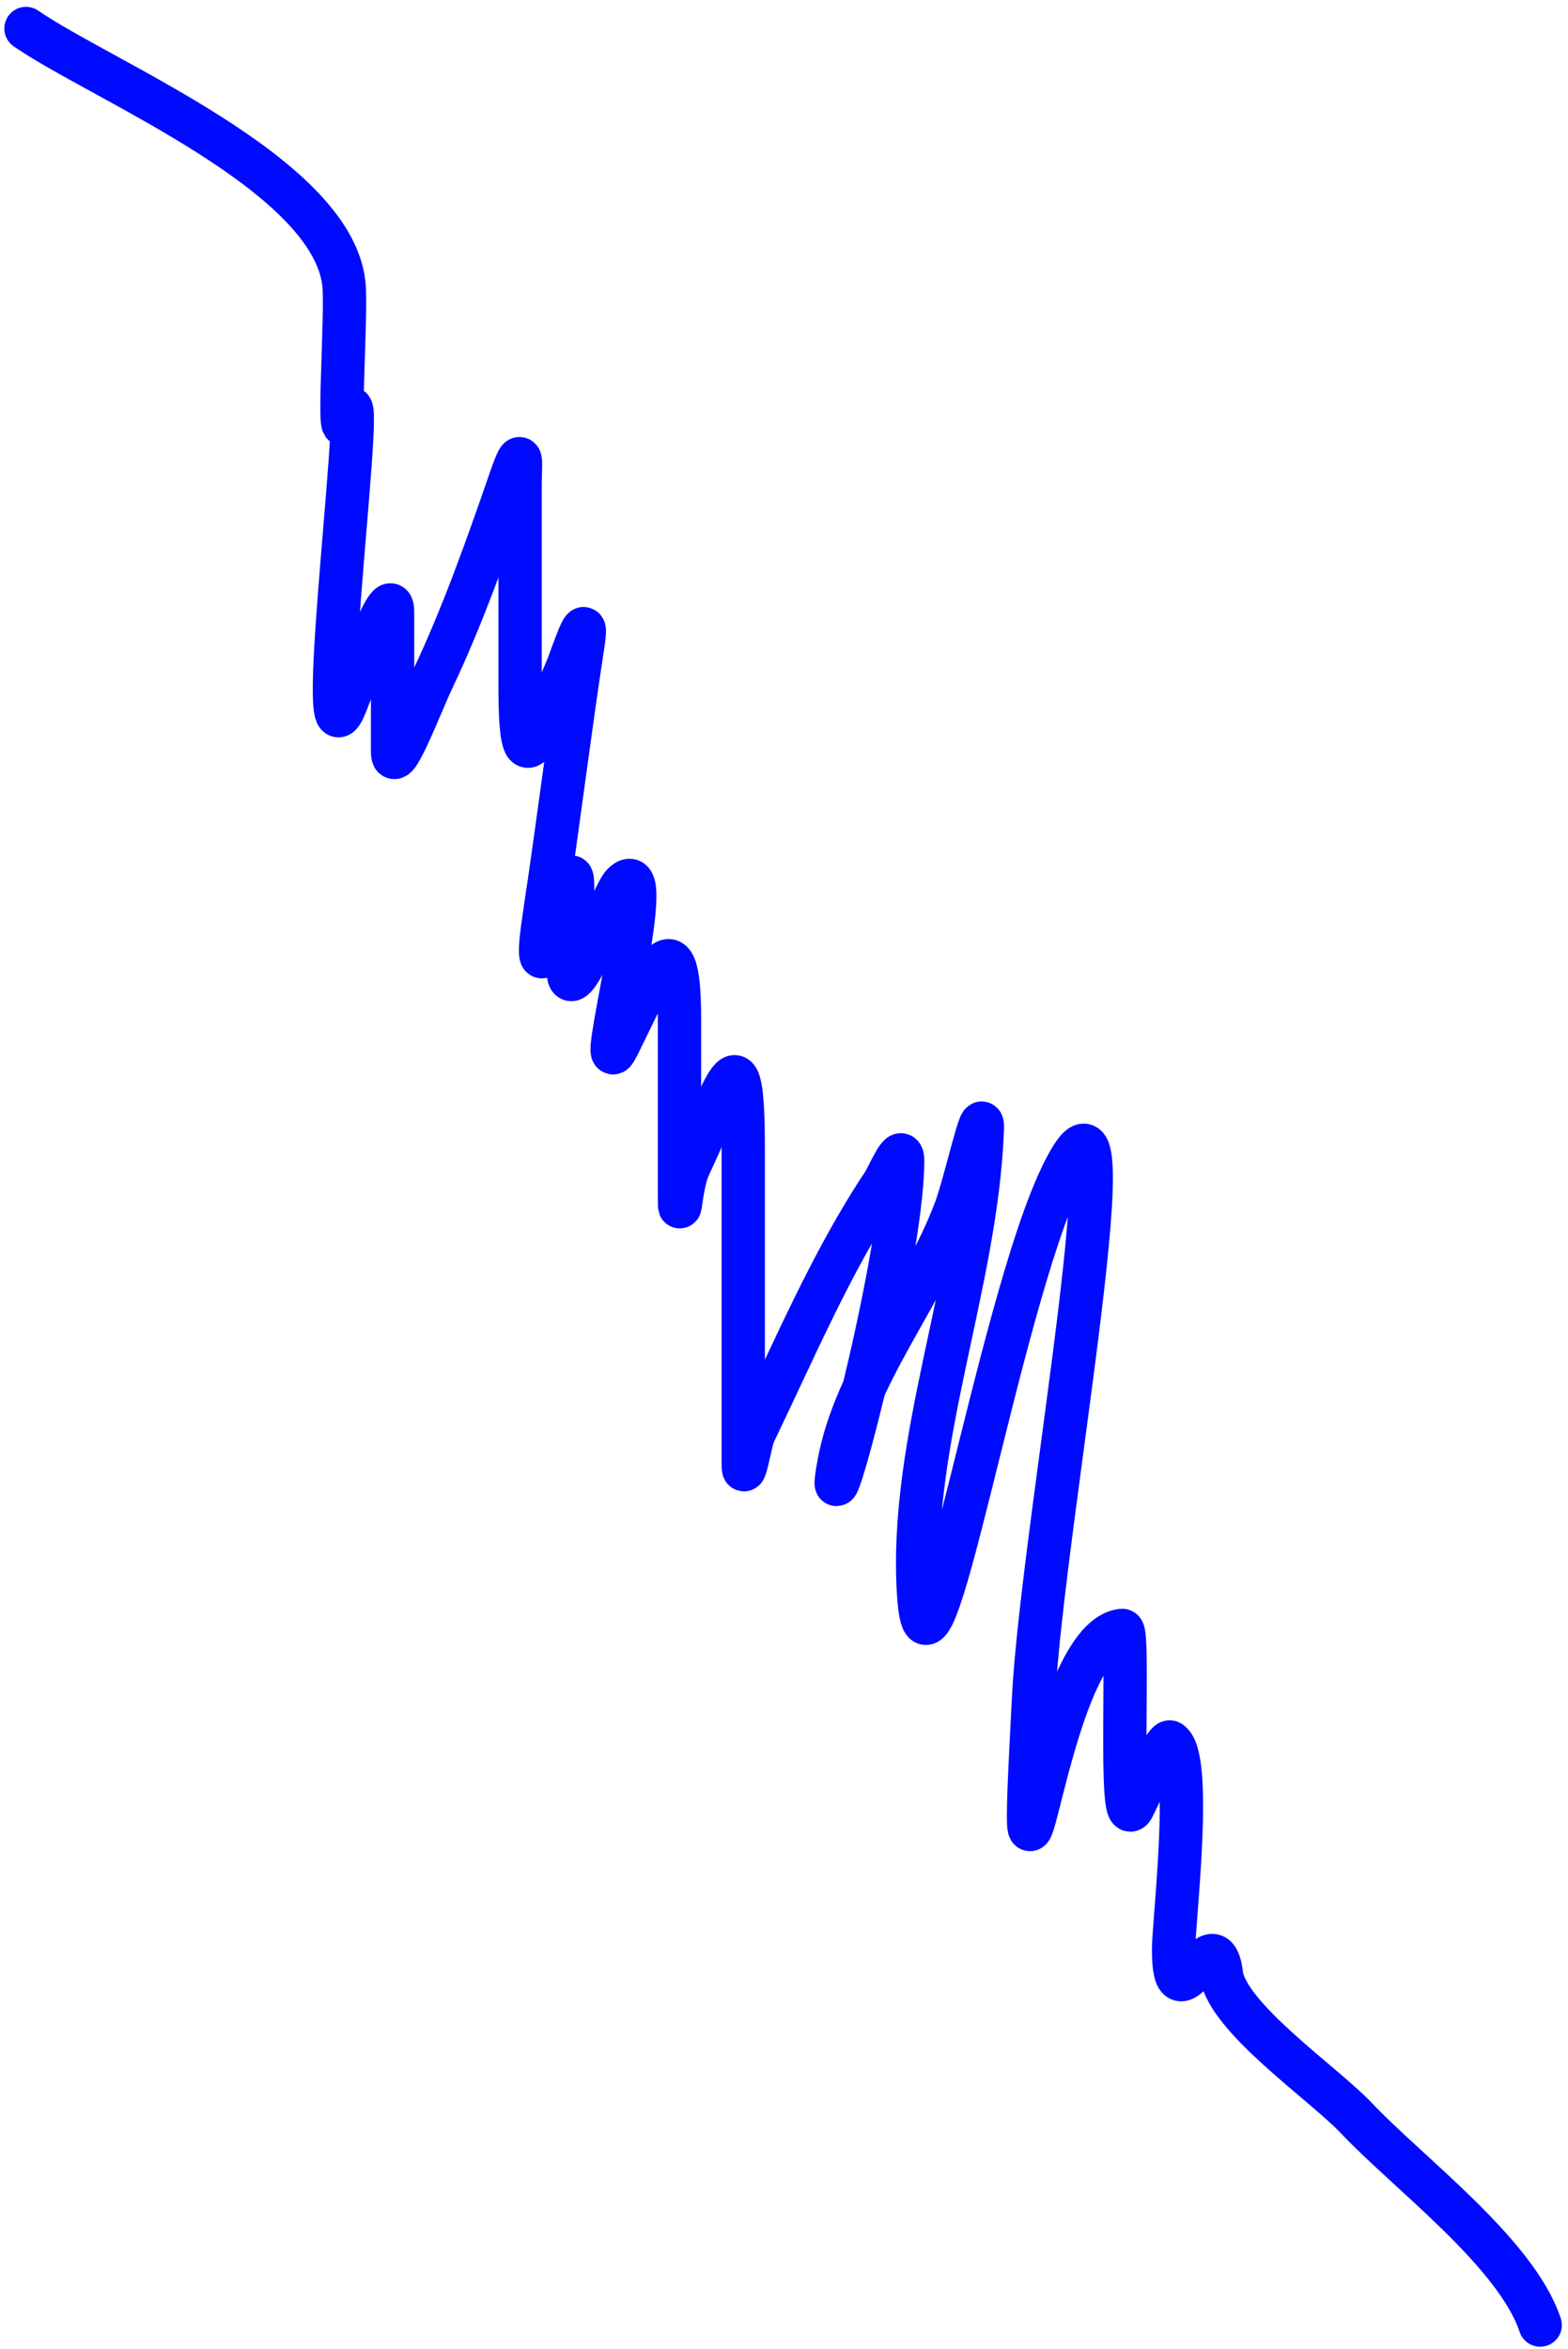 <?xml version="1.0" encoding="UTF-8"?> <svg xmlns="http://www.w3.org/2000/svg" width="181" height="271" viewBox="0 0 181 271" fill="none"> <path d="M3 3.288C11.599 9.251 38.282 20.001 39.695 32.726C40.063 36.032 38.886 52.015 39.9 48.467C42.904 37.951 35.838 91.433 39.9 81.278C41.377 77.585 45.317 66.671 45.317 70.647C45.317 75.997 45.317 81.346 45.317 86.695C45.317 89.853 48.562 81.268 49.917 78.416C53.428 71.023 56.234 63.05 58.912 55.315C60.447 50.881 60.036 53.473 60.036 56.031C60.036 63.731 60.036 71.431 60.036 79.131C60.036 91.141 61.763 85.699 65.454 77.087C65.95 75.929 68.047 69.43 67.293 74.327C65.713 84.597 64.462 94.919 62.898 105.196C61.161 116.615 64.402 106.221 65.658 101.823C66.736 98.051 65.497 112.095 65.658 112.658C66.376 115.169 70.785 103.136 71.893 102.028C76.304 97.616 68.49 126.313 71.28 120.733C75.049 113.195 78.435 104.485 78.435 117.564C78.435 123.834 78.435 130.103 78.435 136.372C78.435 142.651 78.418 136.941 79.559 134.532C83.732 125.723 85.794 117.559 85.794 132.488C85.794 144.617 85.794 156.747 85.794 168.876C85.794 171.395 86.655 166.158 87.021 165.401C91.656 155.801 96.025 145.456 101.944 136.576C102.536 135.689 104.193 131.638 104.193 133.919C104.193 145.827 94.704 180.592 96.834 168.876C98.709 158.561 106.703 149.237 110.326 139.438C111.447 136.407 113.508 127.009 113.393 130.239C112.758 148.01 104.936 166.251 106.033 183.8C107.094 200.77 115.154 150.844 122.592 135.554C131.369 117.512 120.383 175.621 119.321 195.657C117.295 233.897 120.391 189.008 129.543 188.093C130.437 188.004 129.054 211.644 130.769 208.536C131.003 208.112 134.495 200.618 135.062 200.972C137.761 202.659 135.471 221.763 135.471 224.891C135.471 234.449 140.094 220.578 140.991 227.753C141.613 232.733 152.857 240.425 156.527 244.311C162.593 250.733 175.009 259.891 177.788 268.23" stroke="#000AFF" stroke-width="5" stroke-linecap="round"></path> </svg> 